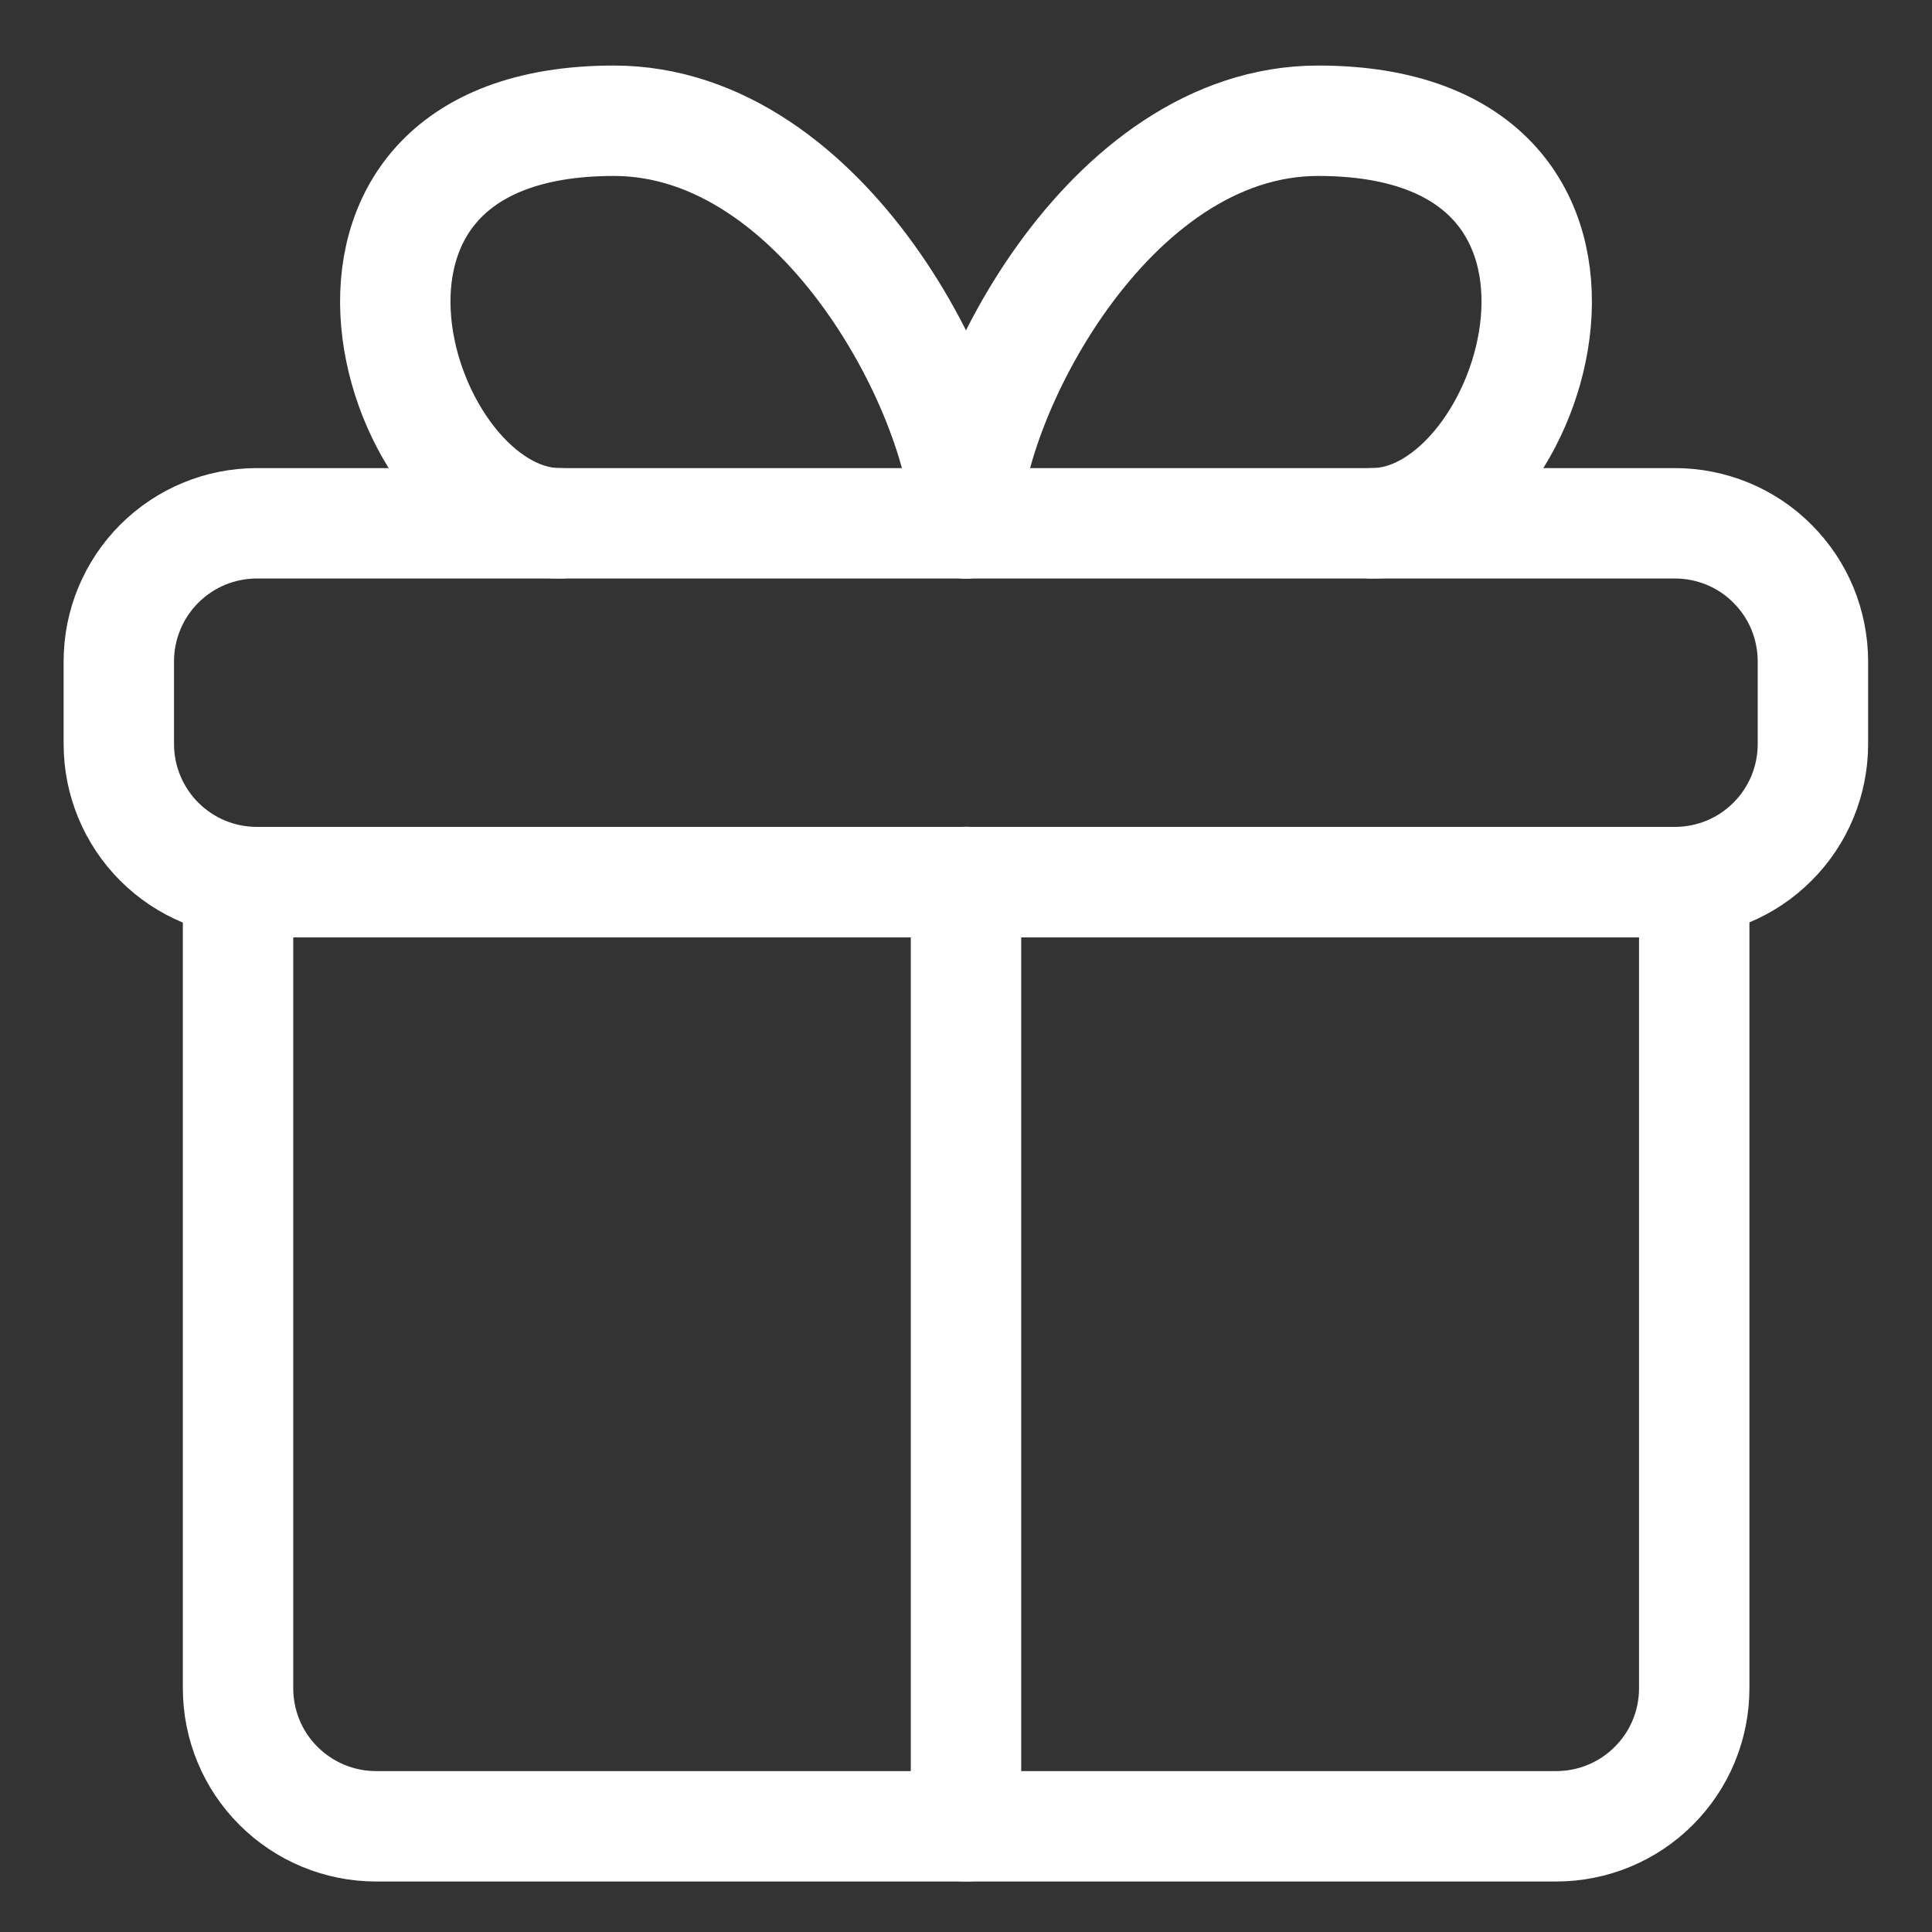 <svg width="14" height="14" viewBox="0 0 14 14" fill="none" xmlns="http://www.w3.org/2000/svg">
<rect x="0" y="0" width="14" height="14" fill="#333333" stroke="none"/>
<g clip-path="url(#clip0_1739_7906)">
<path d="M12.277 12.234V6.392H1.725V12.234C1.725 12.499 1.83 12.754 2.018 12.941C2.206 13.129 2.46 13.234 2.725 13.234H11.277C11.542 13.234 11.797 13.129 11.984 12.941C12.172 12.754 12.277 12.499 12.277 12.234Z" stroke="white" stroke-width="0.8" stroke-linecap="round" stroke-linejoin="round"/>
<path d="M7 13.234V6.391" stroke="white" stroke-width="0.8" stroke-linecap="round" stroke-linejoin="round"/>
<path d="M13.137 4.792V5.392C13.137 5.657 13.032 5.912 12.844 6.099C12.657 6.287 12.402 6.392 12.137 6.392H1.861C1.596 6.392 1.342 6.287 1.154 6.099C0.967 5.912 0.861 5.657 0.861 5.392V4.792C0.861 4.527 0.967 4.272 1.154 4.085C1.342 3.897 1.596 3.792 1.861 3.792H12.137C12.269 3.792 12.399 3.818 12.52 3.868C12.641 3.918 12.752 3.992 12.844 4.085C12.937 4.178 13.011 4.288 13.061 4.409C13.111 4.531 13.137 4.661 13.137 4.792Z" stroke="white" stroke-width="0.8" stroke-linecap="round" stroke-linejoin="round"/>
<path d="M7 3.792C7 2.917 5.98 0.875 4.448 0.875C1.957 0.875 2.864 3.792 4.057 3.792" stroke="white" stroke-width="0.8" stroke-linecap="round" stroke-linejoin="round"/>
<path d="M7 3.792C7 2.917 8.02 0.875 9.552 0.875C12.043 0.875 11.136 3.792 9.943 3.792" stroke="white" stroke-width="0.8" stroke-linecap="round" stroke-linejoin="round"/>
</g>
<defs>
<clipPath id="clip0_1739_7906">
<rect width="14" height="14" fill="white"/>
</clipPath>
</defs>
</svg>
